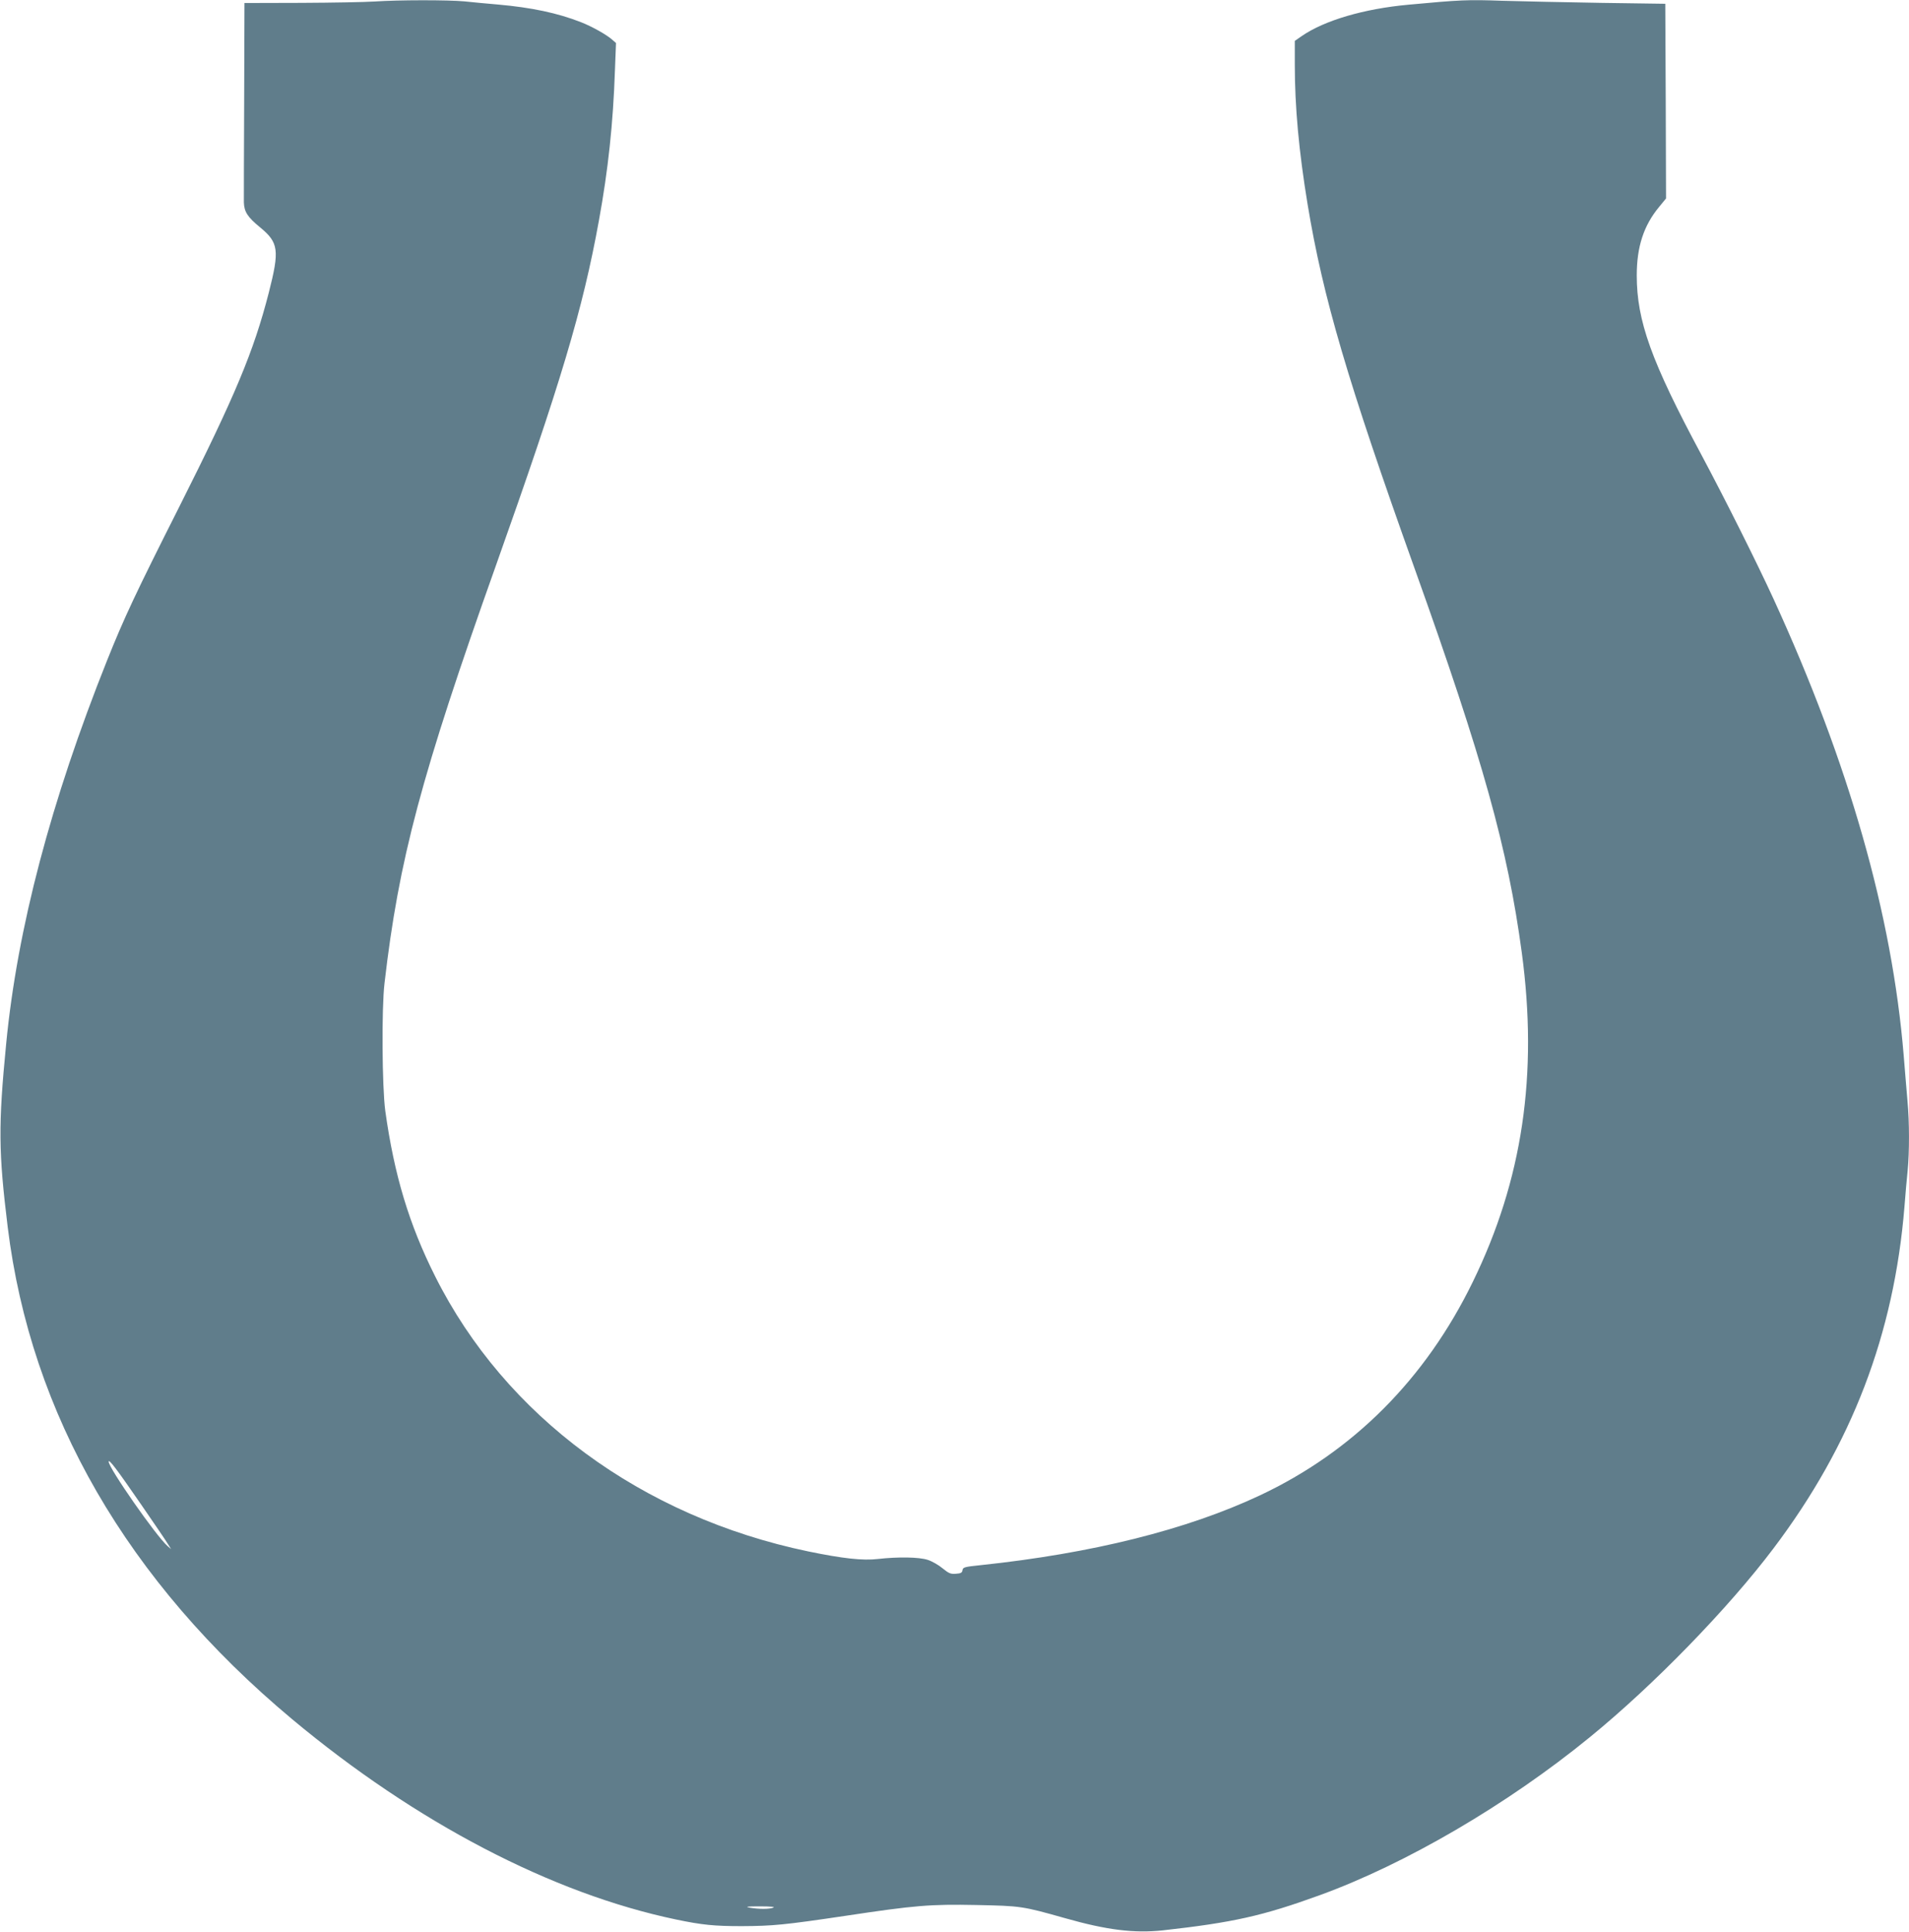 <?xml version="1.0" standalone="no"?>
<!DOCTYPE svg PUBLIC "-//W3C//DTD SVG 20010904//EN"
 "http://www.w3.org/TR/2001/REC-SVG-20010904/DTD/svg10.dtd">
<svg version="1.0" xmlns="http://www.w3.org/2000/svg"
 width="1265pt" height="1280pt" viewBox="0 0 1265 1280"
 preserveAspectRatio="xMidYMid meet">
<g transform="translate(0,1280) scale(0.1,-0.1)"
fill="#607d8b" stroke="none">
<path d="M2480 12790 c-58 -4 -275 -8 -482 -9 l-378 -1 -2 -637 c-2 -351 -2
-659 -2 -684 2 -62 24 -97 107 -165 124 -102 130 -152 58 -434 -100 -389 -222
-681 -592 -1416 -294 -583 -366 -737 -479 -1019 -373 -934 -595 -1777 -669
-2540 -53 -545 -51 -717 10 -1215 153 -1243 793 -2349 1884 -3261 822 -686
1723 -1156 2545 -1328 172 -36 253 -44 435 -44 207 1 281 8 685 68 464 70 564
78 870 72 294 -6 304 -7 587 -87 278 -79 458 -101 648 -81 466 52 663 96 1040
233 570 207 1244 601 1790 1047 422 344 917 853 1217 1251 519 687 799 1419
868 2265 6 77 15 184 21 238 12 126 12 321 -1 461 -5 61 -17 197 -25 301 -77
935 -363 1936 -862 3025 -112 244 -323 665 -480 959 -331 617 -427 885 -427
1186 0 190 46 331 149 455 l45 55 -2 645 -3 645 -425 6 c-234 4 -530 10 -658
14 -226 8 -273 6 -617 -26 -297 -27 -558 -104 -709 -208 l-46 -32 0 -157 c0
-280 27 -575 85 -927 102 -616 264 -1168 710 -2415 454 -1269 616 -1852 709
-2541 109 -808 5 -1508 -324 -2182 -314 -645 -793 -1125 -1412 -1416 -483
-227 -1111 -384 -1850 -462 -107 -11 -117 -14 -120 -33 -2 -17 -11 -22 -44
-24 -35 -3 -47 3 -88 36 -26 22 -70 47 -98 56 -58 19 -197 21 -330 6 -101 -12
-234 3 -462 50 -1104 230 -2008 896 -2472 1822 -173 344 -272 673 -331 1098
-21 157 -25 676 -5 845 95 820 243 1377 739 2770 429 1208 575 1694 682 2285
61 334 94 642 106 995 l7 180 -24 21 c-36 33 -136 89 -208 117 -156 61 -326
97 -550 117 -69 6 -169 15 -223 21 -109 10 -435 10 -597 -1z m-1547 -9956 c87
-126 168 -245 179 -264 l22 -35 -23 20 c-73 62 -392 519 -391 560 1 20 56 -53
213 -281z m4192 -2674 c-25 -11 -96 -11 -155 -1 -36 7 -22 9 65 9 70 0 103 -3
90 -8z"/>
</g>
</svg>
